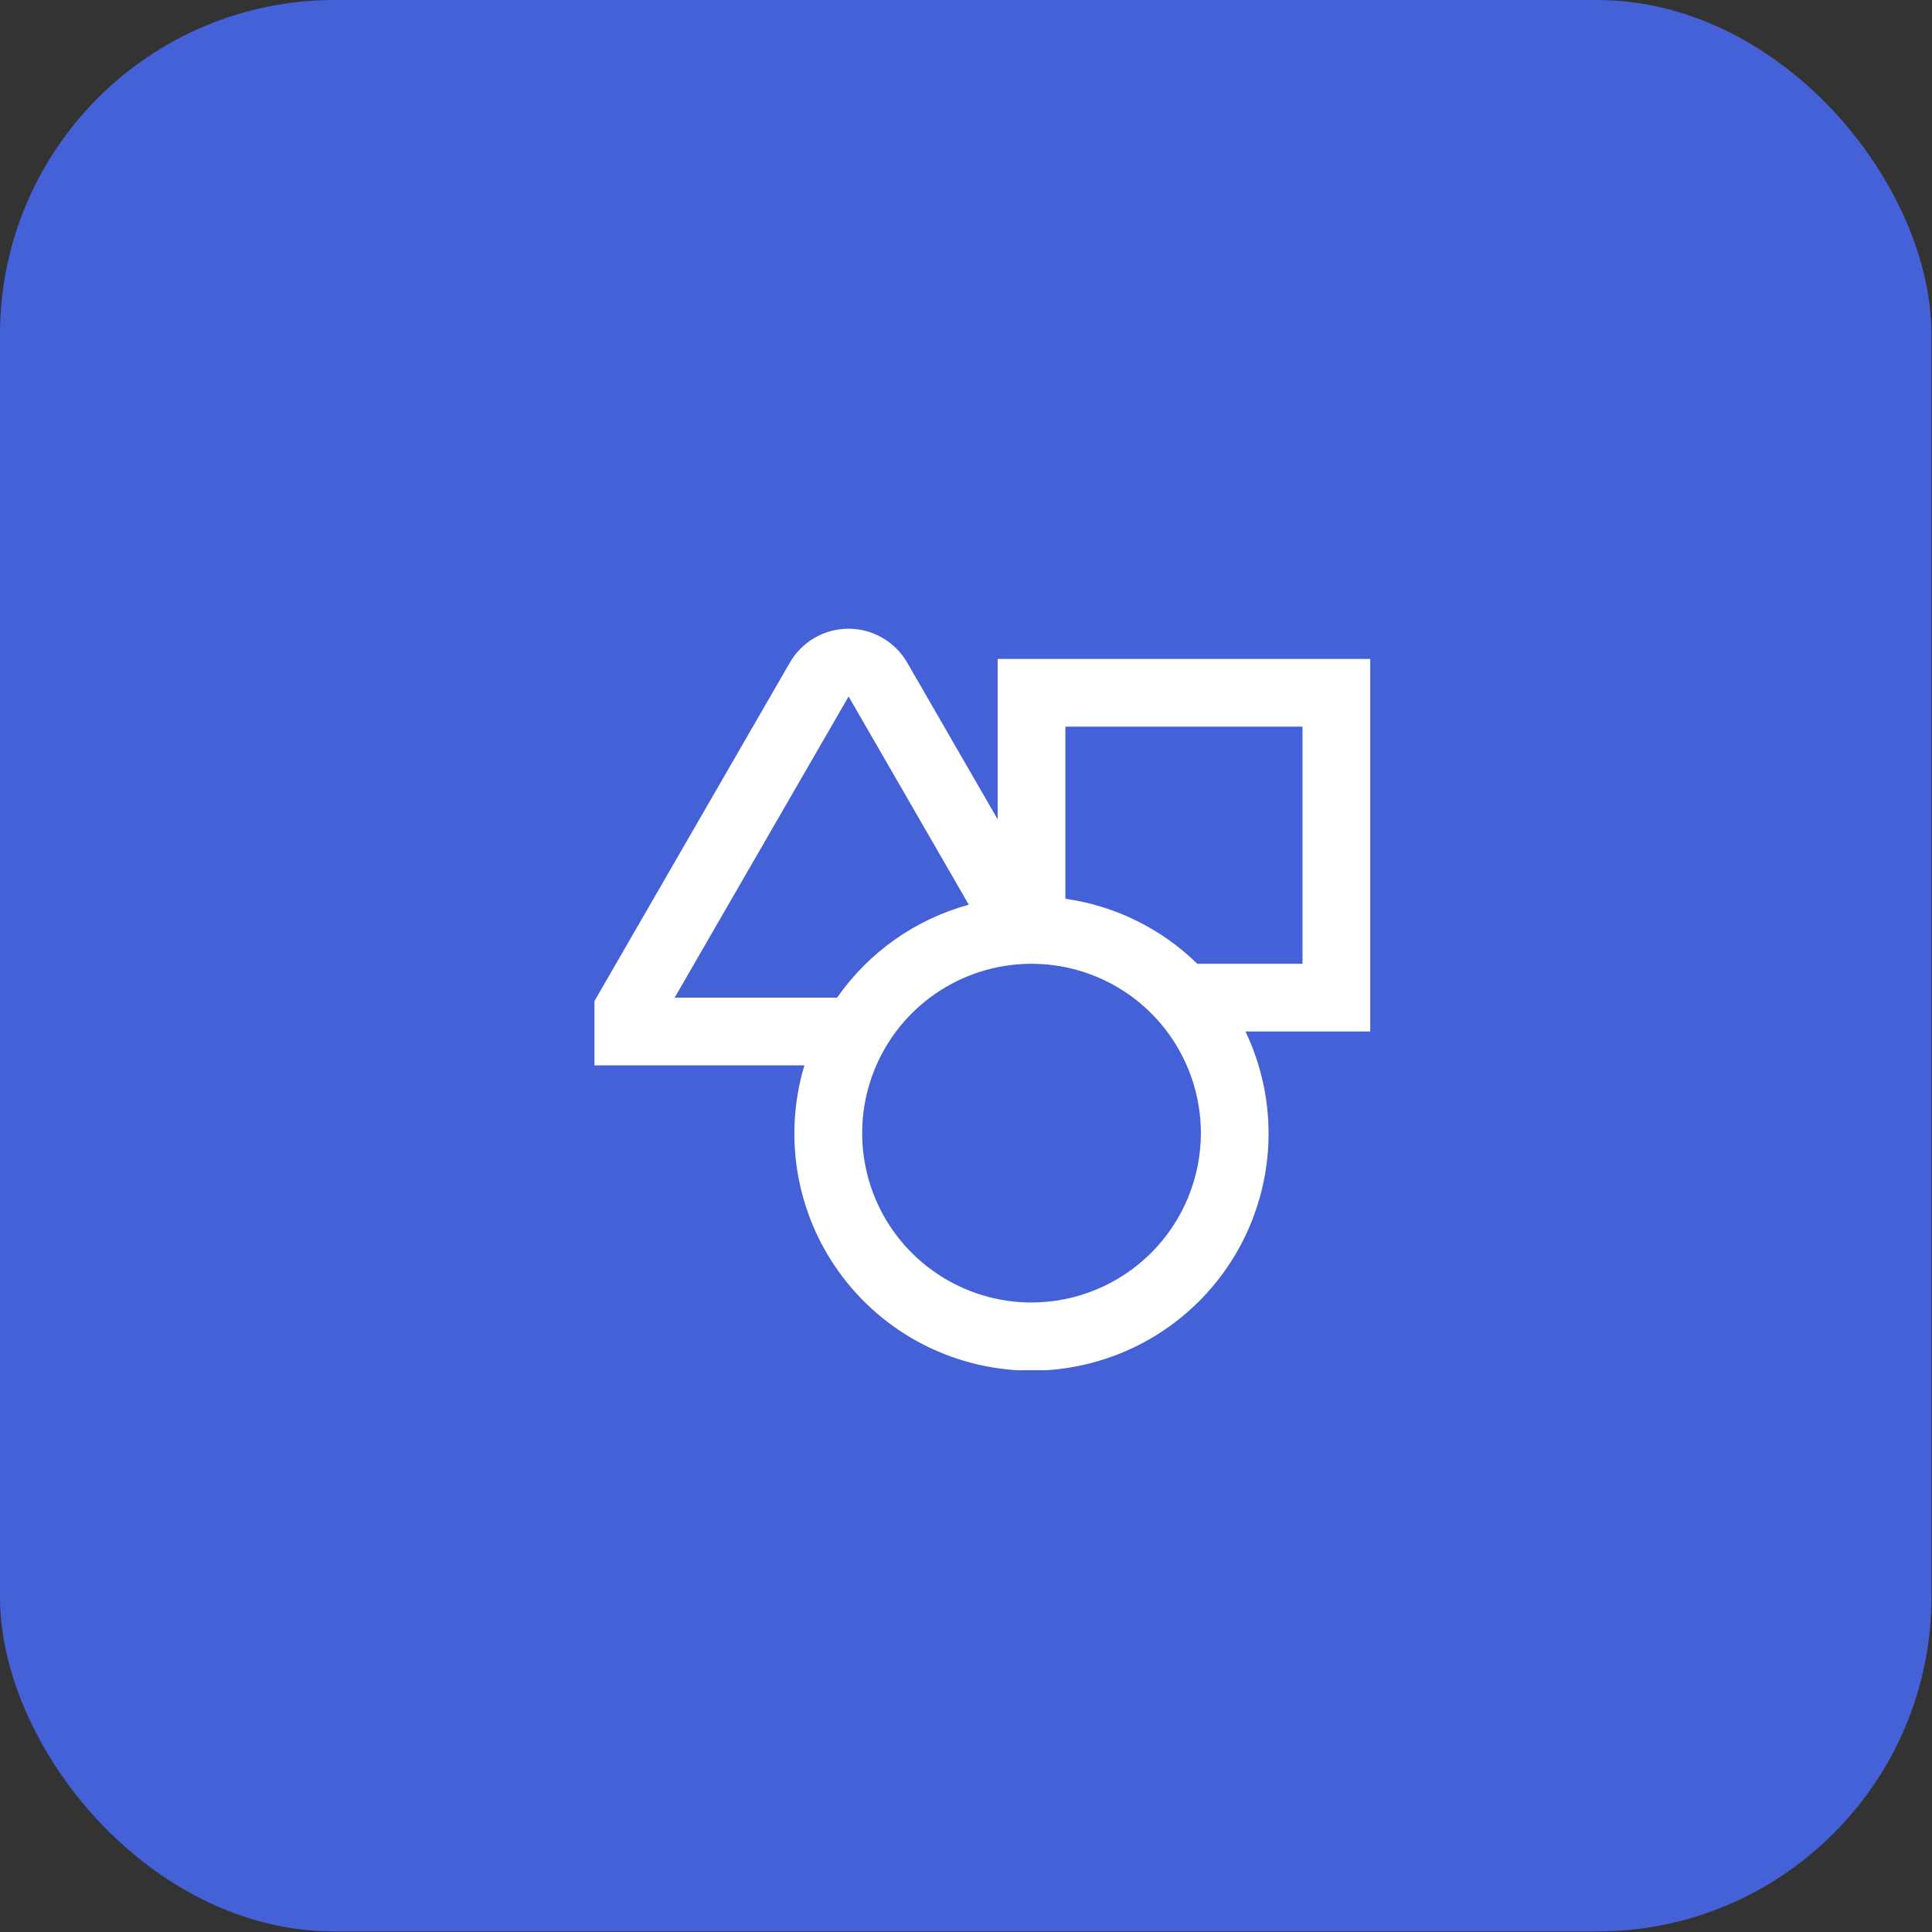 <svg width="52" height="52" viewBox="0 0 52 52" fill="none" xmlns="http://www.w3.org/2000/svg">
<rect x="0" y="0" width="52" height="52" fill="#333333" stroke="none"/>
<rect width="51.985" height="51.985" rx="9" fill="#4461D7"/>
<g clip-path="url(#clip0_30_33226)">
<g clip-path="url(#clip1_30_33226)">
<path d="M36.88 17.735H26.852V22.053L24.417 17.834C24.257 17.556 24.026 17.326 23.749 17.166C23.472 17.006 23.158 16.922 22.838 16.922C22.518 16.922 22.203 17.006 21.926 17.166C21.649 17.326 21.419 17.556 21.259 17.834L15 28.675H21.65C21.352 29.668 21.3 30.718 21.499 31.735C21.698 32.752 22.141 33.705 22.791 34.512C23.441 35.319 24.278 35.956 25.229 36.367C26.18 36.779 27.217 36.952 28.25 36.873C29.284 36.793 30.282 36.464 31.159 35.912C32.037 35.36 32.766 34.603 33.285 33.706C33.804 32.809 34.097 31.8 34.139 30.764C34.18 29.729 33.968 28.699 33.522 27.763H36.88V17.735ZM18.158 26.852L22.84 18.746L26.075 24.35C24.637 24.744 23.384 25.629 22.53 26.852H18.158ZM27.763 35.057C26.862 35.057 25.98 34.789 25.231 34.288C24.481 33.788 23.897 33.076 23.552 32.243C23.207 31.41 23.117 30.493 23.293 29.609C23.468 28.725 23.903 27.913 24.54 27.275C25.178 26.638 25.99 26.203 26.874 26.028C27.758 25.852 28.675 25.942 29.508 26.287C30.341 26.632 31.053 27.216 31.553 27.966C32.054 28.715 32.322 29.597 32.322 30.498C32.32 31.707 31.84 32.865 30.985 33.72C30.13 34.575 28.972 35.055 27.763 35.057ZM35.057 25.94H32.225C31.258 24.993 30.015 24.38 28.675 24.19V19.558H35.057V25.94Z" fill="white"/>
</g>
</g>
<defs>
<clipPath id="clip0_30_33226">
<rect width="21.88" height="21.88" fill="white" transform="translate(16 15)"/>
</clipPath>
<clipPath id="clip1_30_33226">
<rect width="21.88" height="21.88" fill="white" transform="translate(15 15)"/>
</clipPath>
</defs>
</svg>

